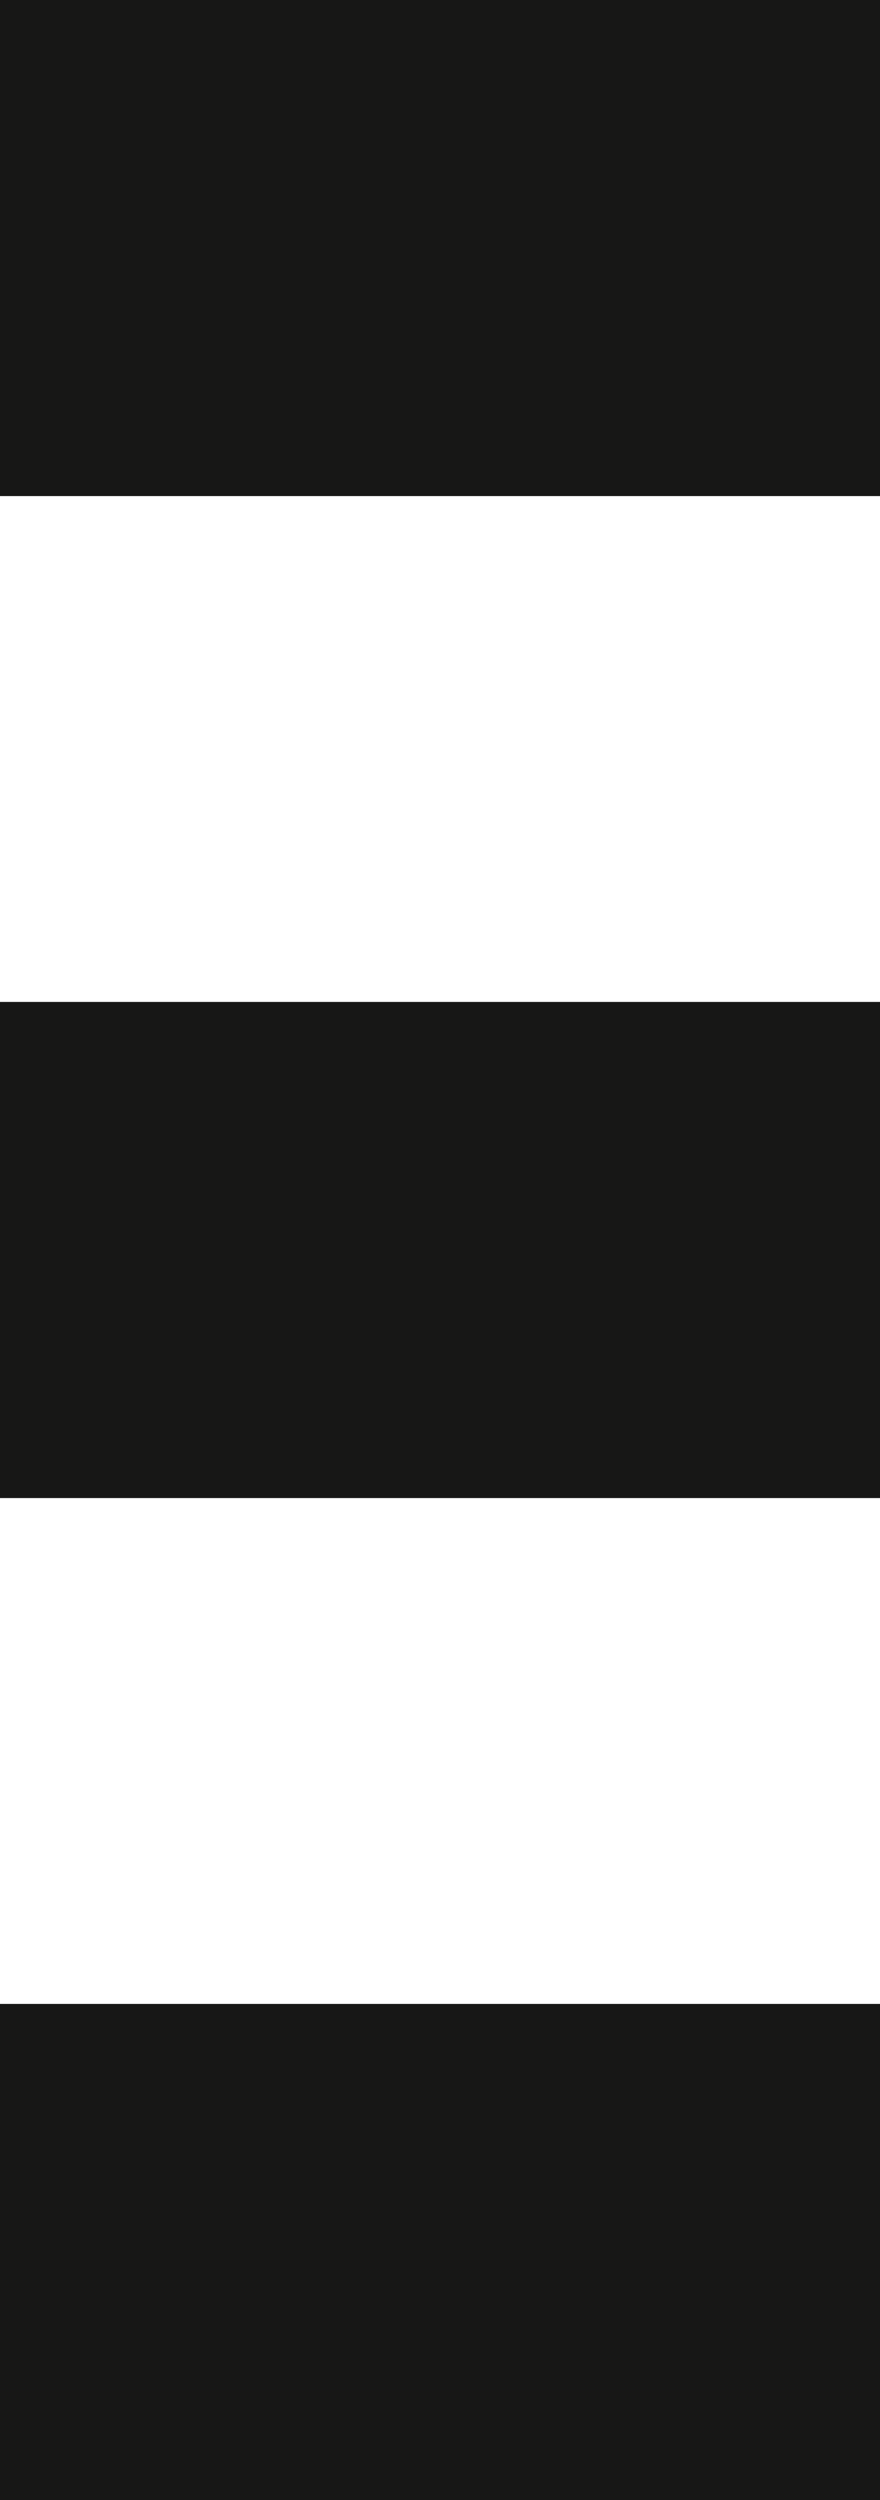 <svg xmlns="http://www.w3.org/2000/svg" width="97.9" height="278.042" viewBox="0 0 97.9 278.042">
  <g id="Groupe_14924" data-name="Groupe 14924" transform="translate(0 -0.001)">
    <rect id="Rectangle_3557" data-name="Rectangle 3557" width="97.9" height="55.177" transform="translate(0 222.866)" fill="#171716"/>
    <rect id="Rectangle_3558" data-name="Rectangle 3558" width="97.9" height="55.177" transform="translate(0 111.43)" fill="#171716"/>
    <rect id="Rectangle_3559" data-name="Rectangle 3559" width="97.9" height="55.171" transform="translate(0 0.001)" fill="#171716"/>
  </g>
</svg>
